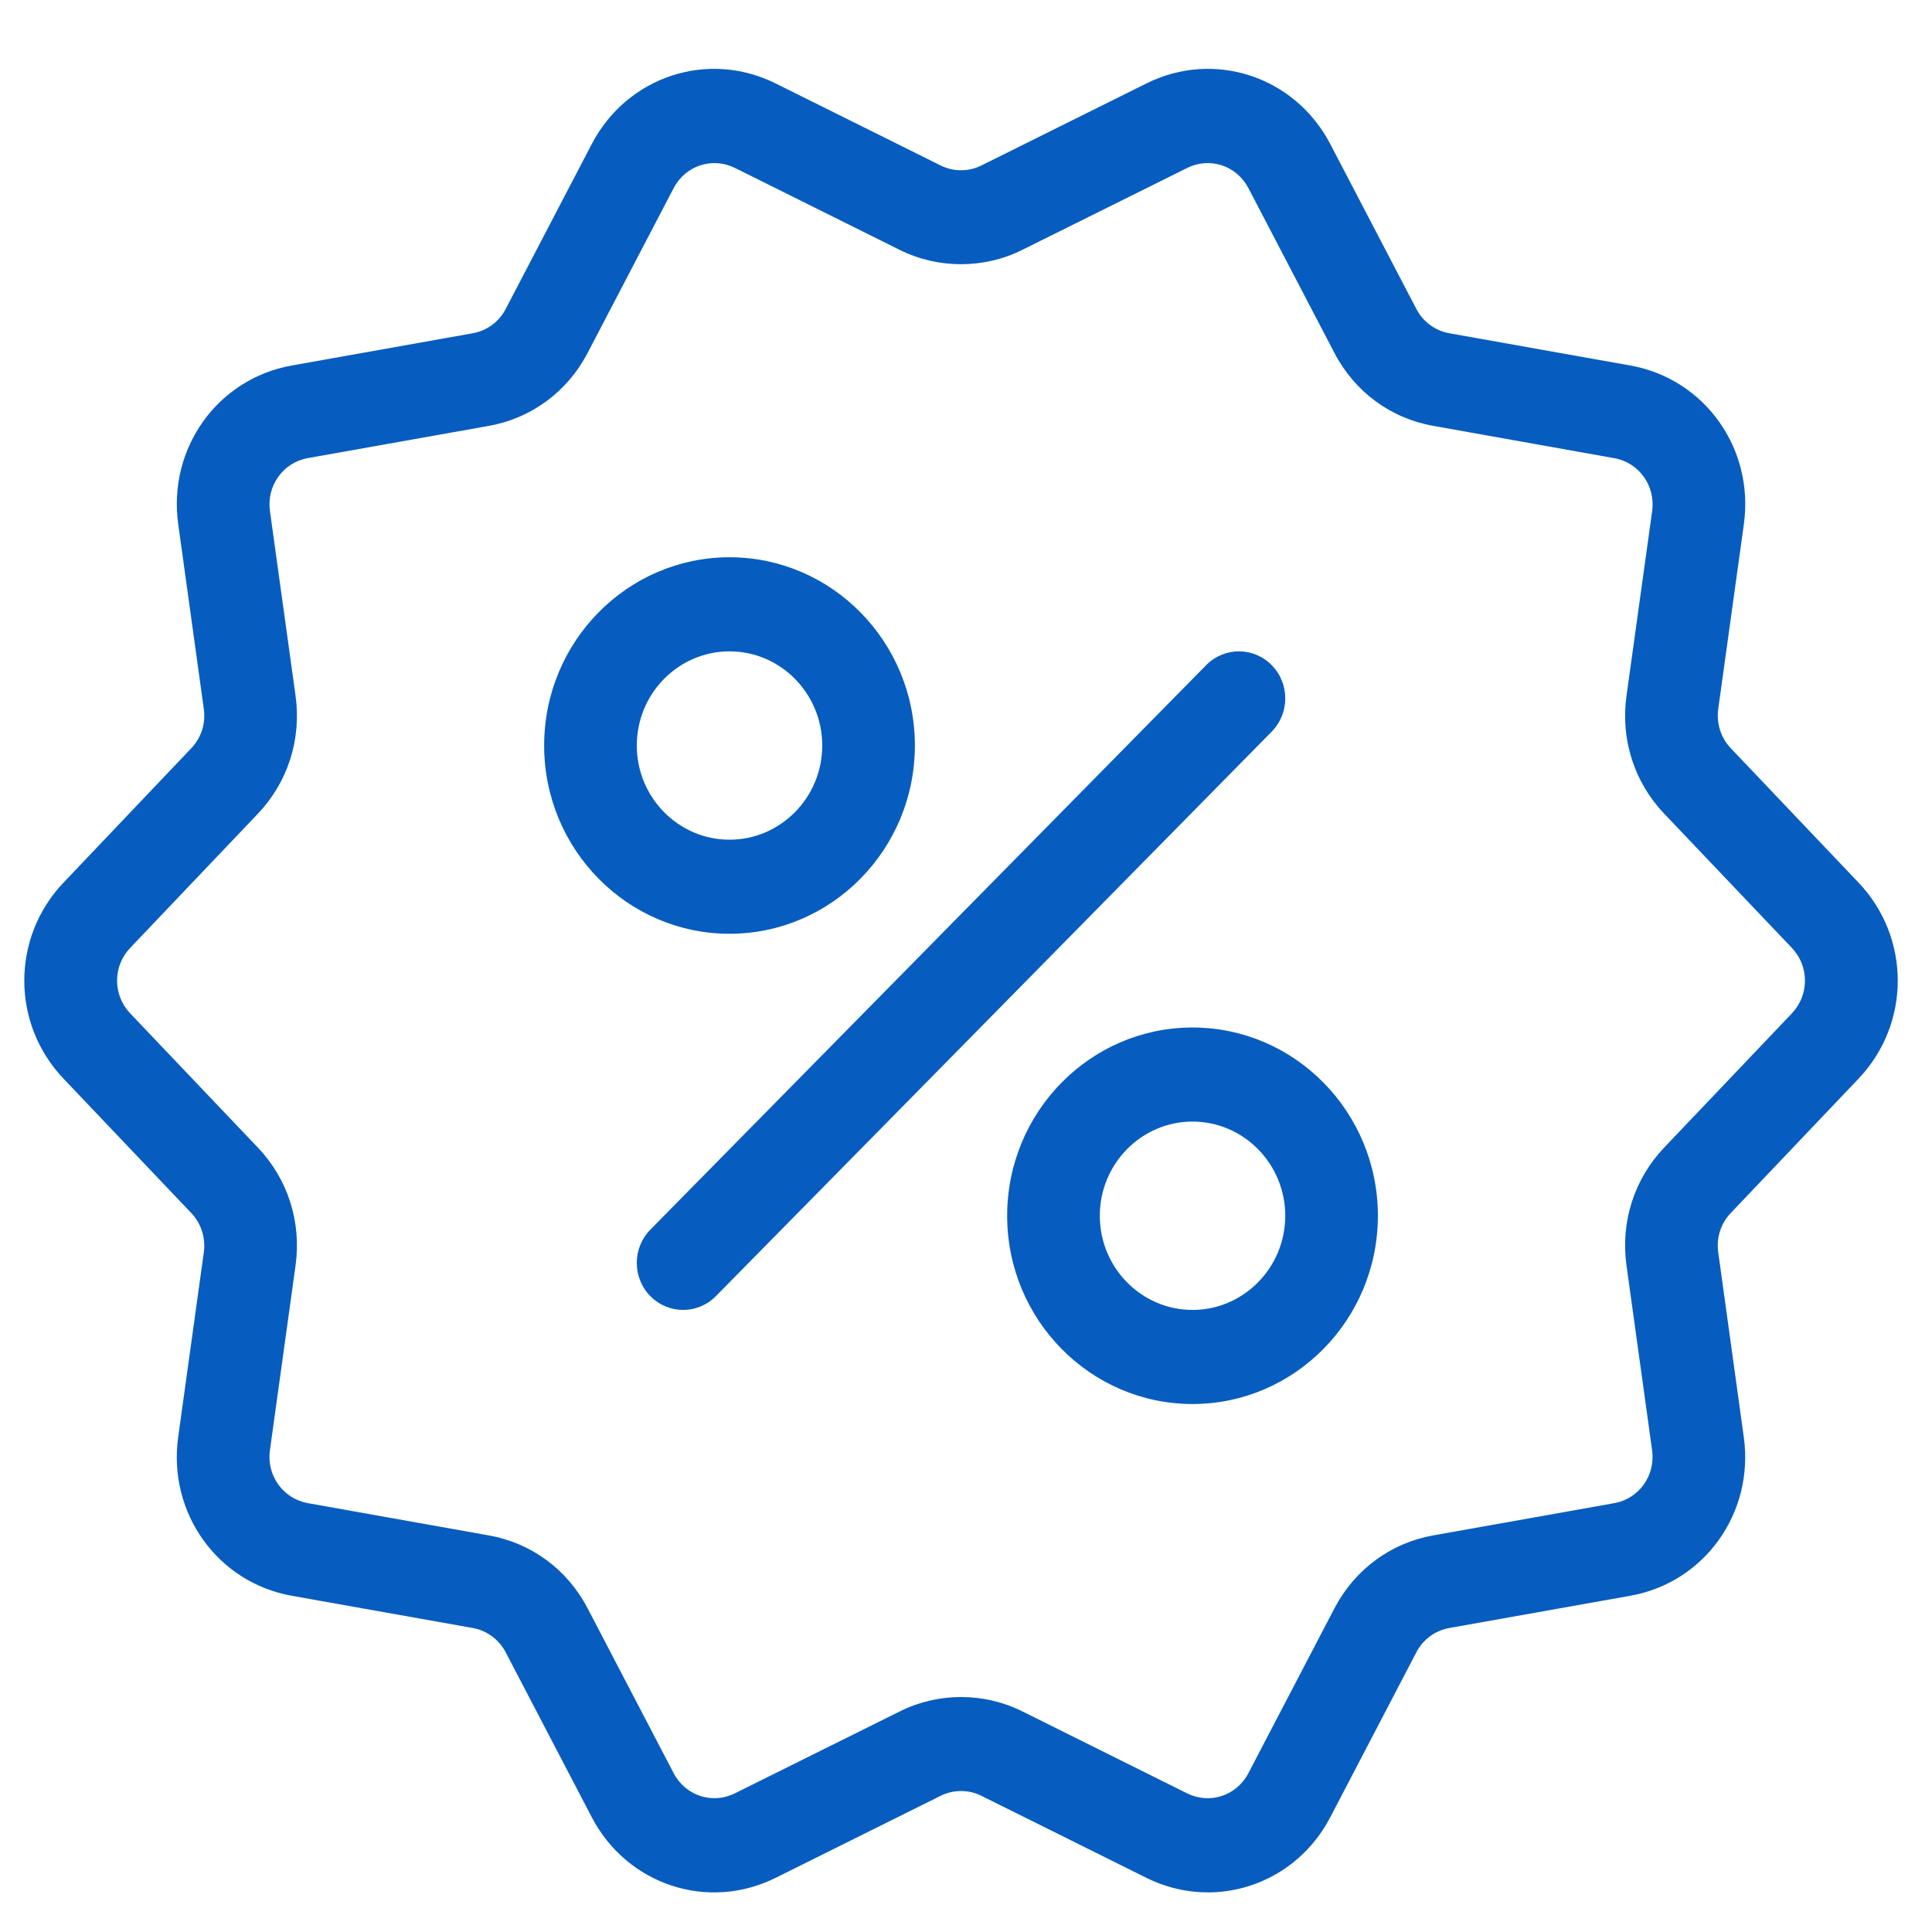 <svg width="66" height="66" viewBox="0 0 66 66" fill="none" xmlns="http://www.w3.org/2000/svg">
<g clip-path="url(#clip0_2_817)">
<path d="M63.49 30.151L59.127 25.562C58.79 25.209 58.629 24.708 58.697 24.222L59.573 17.907C59.933 15.317 58.227 12.937 55.693 12.486L49.508 11.384C49.03 11.3 48.61 10.989 48.384 10.553L45.445 4.922C44.238 2.608 41.479 1.698 39.164 2.85L33.525 5.653C33.09 5.87 32.57 5.87 32.135 5.653L26.496 2.85C24.18 1.698 21.423 2.608 20.215 4.922L17.276 10.553C17.047 10.995 16.636 11.296 16.152 11.384L9.968 12.486C7.433 12.935 5.728 15.317 6.088 17.905L6.963 24.222C7.031 24.715 6.876 25.204 6.533 25.562L2.17 30.151C0.383 32.028 0.383 34.972 2.17 36.849L6.533 41.438C6.87 41.791 7.031 42.291 6.963 42.778L6.087 49.093C5.727 51.683 7.433 54.063 9.967 54.514L16.152 55.615C16.63 55.7 17.05 56.011 17.276 56.447L20.215 62.078C21.423 64.391 24.181 65.302 26.496 64.15L32.135 61.347C32.57 61.13 33.09 61.13 33.525 61.347L39.164 64.15C39.842 64.487 40.557 64.647 41.262 64.647C42.962 64.647 44.592 63.714 45.445 62.078L48.384 56.447C48.613 56.005 49.024 55.704 49.507 55.616L55.691 54.514C58.227 54.065 59.931 51.683 59.571 49.095L58.697 42.778C58.629 42.285 58.783 41.796 59.126 41.438L63.49 36.849C65.277 34.972 65.277 32.028 63.49 30.151ZM61.214 34.617L56.85 39.203C55.826 40.28 55.358 41.745 55.563 43.227L56.438 49.542C56.558 50.405 55.99 51.199 55.146 51.35L48.959 52.452C47.507 52.711 46.278 53.619 45.587 54.942L42.648 60.572C42.247 61.344 41.329 61.648 40.555 61.264L34.916 58.459C34.264 58.136 33.547 57.973 32.83 57.973C32.113 57.973 31.396 58.136 30.744 58.461L25.106 61.262C24.334 61.648 23.414 61.344 23.012 60.572L20.073 54.941C19.382 53.616 18.152 52.709 16.698 52.452L10.514 51.349C9.671 51.198 9.102 50.405 9.221 49.542L10.097 43.227C10.302 41.745 9.834 40.28 8.811 39.205L4.446 34.617C3.851 33.989 3.851 33.01 4.446 32.383L8.81 27.797C9.834 26.72 10.302 25.255 10.097 23.773L9.222 17.458C9.102 16.595 9.67 15.801 10.514 15.65L16.701 14.548C18.154 14.289 19.382 13.381 20.073 12.058L23.012 6.428C23.413 5.656 24.334 5.355 25.105 5.736L30.744 8.541C32.048 9.187 33.612 9.189 34.916 8.539L40.555 5.738C41.327 5.352 42.247 5.656 42.648 6.428L45.587 12.059C46.278 13.384 47.508 14.291 48.962 14.548L55.146 15.652C55.99 15.802 56.559 16.595 56.44 17.458L55.563 23.773C55.358 25.255 55.826 26.72 56.849 27.795L61.214 32.383C61.809 33.01 61.809 33.99 61.214 34.617Z" fill="#075DBF"/>
<path d="M43.443 22.722C42.825 22.094 41.823 22.094 41.205 22.722L22.217 42.006C21.599 42.634 21.599 43.651 22.217 44.279C22.526 44.592 22.931 44.749 23.336 44.749C23.741 44.749 24.146 44.592 24.455 44.279L43.443 24.994C44.061 24.366 44.061 23.349 43.443 22.722Z" fill="#075DBF"/>
<path d="M31.254 25.468C31.254 21.921 28.414 19.037 24.922 19.037C21.429 19.037 18.589 21.921 18.589 25.468C18.589 29.015 21.429 31.899 24.922 31.899C28.414 31.899 31.254 29.015 31.254 25.468ZM21.754 25.468C21.754 23.695 23.175 22.251 24.922 22.251C26.668 22.251 28.089 23.695 28.089 25.468C28.089 27.241 26.668 28.685 24.922 28.685C23.175 28.685 21.754 27.241 21.754 25.468Z" fill="#075DBF"/>
<path d="M40.738 35.101C37.246 35.101 34.406 37.985 34.406 41.532C34.406 45.079 37.246 47.963 40.738 47.963C44.231 47.963 47.071 45.079 47.071 41.532C47.071 37.985 44.231 35.101 40.738 35.101ZM40.738 44.749C38.992 44.749 37.571 43.305 37.571 41.532C37.571 39.759 38.992 38.315 40.738 38.315C42.484 38.315 43.906 39.759 43.906 41.532C43.906 43.305 42.484 44.749 40.738 44.749Z" fill="#075DBF"/>
</g>
<defs>
<clipPath id="clip0_2_817">
<rect width="64" height="65" fill="white" transform="translate(0.83 1)"/>
</clipPath>
</defs>
</svg>
